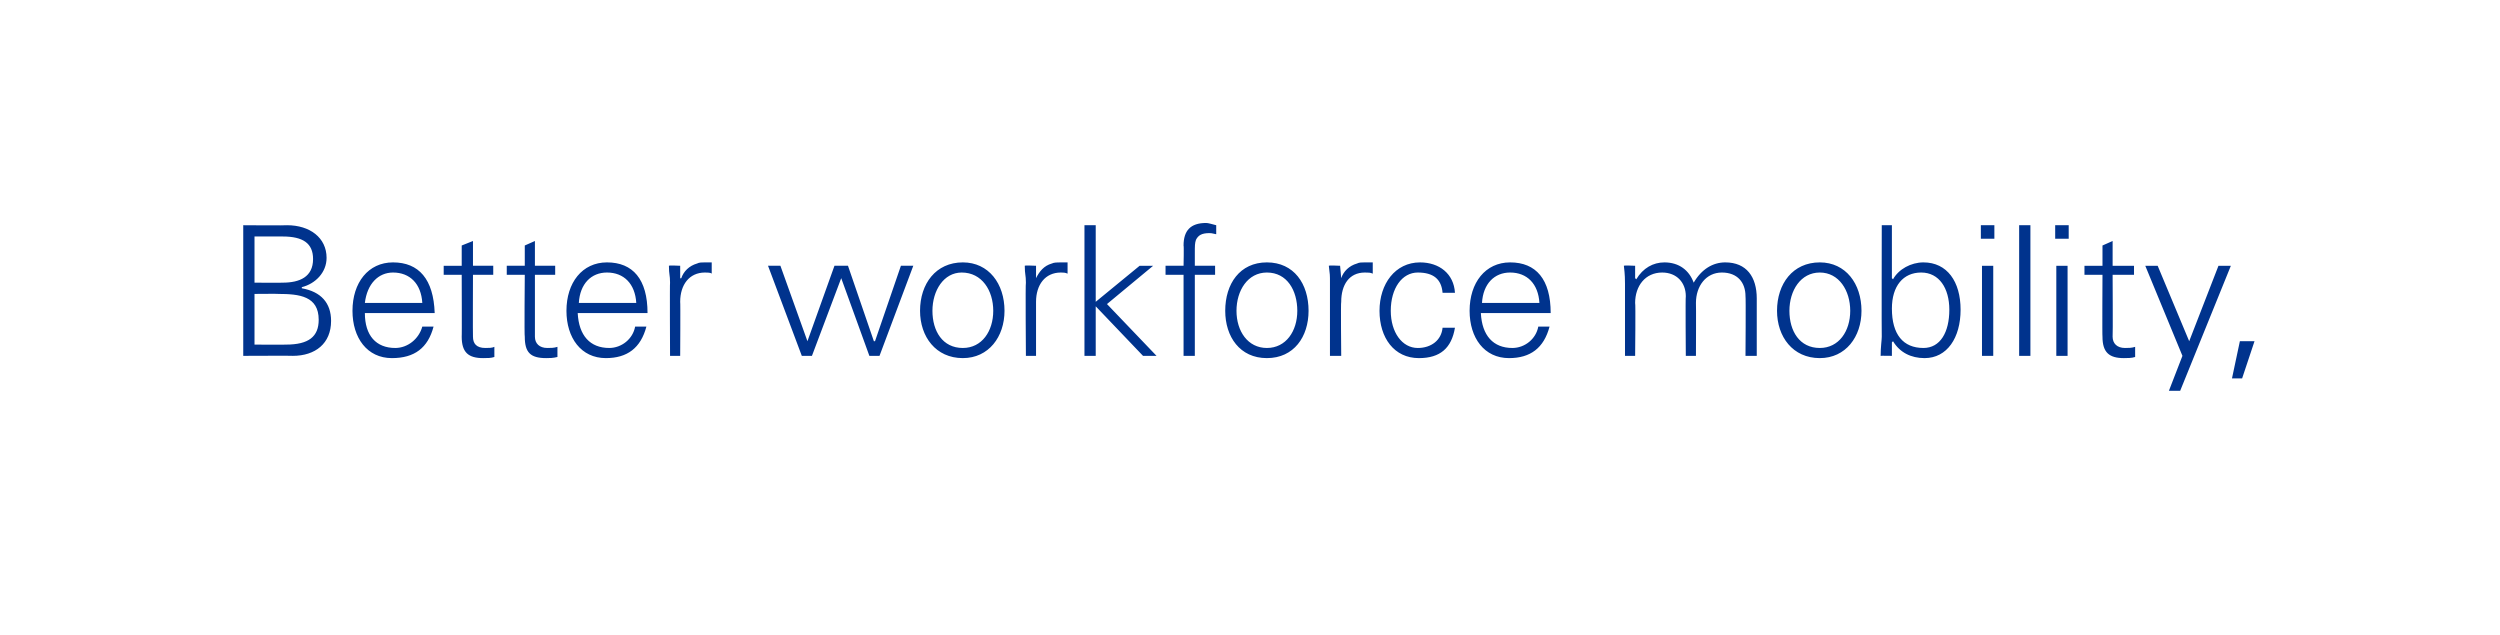 <?xml version="1.0" standalone="no"?><!DOCTYPE svg PUBLIC "-//W3C//DTD SVG 1.1//EN" "http://www.w3.org/Graphics/SVG/1.1/DTD/svg11.dtd"><svg xmlns="http://www.w3.org/2000/svg" version="1.1" width="222px" height="56.4px" viewBox="0 0 222 56.4"><desc>Better workforce mobility,</desc><defs/><g id="Polygon80719"><path d="m25.5 20c2 0 3.5 1.1 3.5 2.9c0 1.3-1 2.3-2.2 2.6v.1c1.7.3 2.6 1.3 2.6 2.9c0 2-1.4 3.1-3.4 3.1c.05-.02-4.4 0-4.4 0V20s3.92.03 3.9 0zm-.4 5.1c1.5 0 2.7-.5 2.7-2.1c0-1.4-.9-2-2.7-2c-.04-.01-2.5 0-2.5 0v4.1s2.52.02 2.5 0zm.3 5.5c2 0 2.9-.7 2.9-2.2c0-2.1-1.7-2.3-3.6-2.3c.04-.02-2.1 0-2.1 0v4.5s2.82.02 2.8 0zm13.2-2.8h-6.2c0 2 1 3.1 2.7 3.1c1.1 0 2.1-.8 2.4-1.9h1c-.5 1.9-1.7 2.8-3.7 2.8c-2.2 0-3.5-1.8-3.5-4.2c0-2.5 1.4-4.3 3.6-4.3c2.3 0 3.6 1.5 3.7 4.5zm-1.1-.9c-.1-1.7-1.1-2.7-2.6-2.7c-1.3 0-2.3 1-2.5 2.7h5.1zm4.5-3.3h1.8v.8H42s-.02 5.49 0 5.5c0 .6.3 1 1.1 1c.3 0 .6 0 .8-.1v.9c-.3.1-.6.1-1 .1c-1.3 0-1.9-.5-1.9-1.9c.02.04 0-5.5 0-5.5h-1.6v-.8h1.6v-1.8l1-.4v2.2zm5.5 0h1.8v.8h-1.8v5.5c0 .6.4 1 1.1 1c.3 0 .6 0 .9-.1v.9c-.4.1-.7.1-1 .1c-1.4 0-1.9-.5-1.9-1.9c-.05.04 0-5.5 0-5.5H45v-.8h1.6v-1.8l.9-.4v2.2zm10 4.2h-6.2c.1 2 1.1 3.1 2.8 3.1c1.1 0 2.1-.8 2.3-1.9h1c-.5 1.9-1.7 2.8-3.6 2.8c-2.2 0-3.5-1.8-3.5-4.2c0-2.5 1.4-4.3 3.6-4.3c2.3 0 3.6 1.5 3.6 4.5zm-1-.9c-.1-1.7-1.1-2.7-2.6-2.7c-1.4 0-2.4 1-2.5 2.7h5.1zm6.7-3.6v1c-.1-.1-.4-.1-.6-.1c-1.4 0-2.2 1.1-2.2 2.6c.03-.02 0 4.8 0 4.8h-.9s-.03-6.53 0-6.5c0-.7-.1-.7-.1-1.5c-.01-.05 1 0 1 0v1.1s.06.04.1 0c.2-.6.7-1.1 1.4-1.3c.2-.1.4-.1.7-.1h.6zm6.1.3l2.4 6.7l2.4-6.7h1.2l2.3 6.7h.1l2.3-6.7h1.1l-3 8h-.9l-2.5-6.9l-2.6 6.9h-.9l-3-8h1.1zm19.9 4c0 2.3-1.4 4.2-3.7 4.2c-2.4 0-3.8-1.9-3.8-4.2c0-2.4 1.4-4.3 3.8-4.3c2.3 0 3.7 1.9 3.7 4.3zm-3.7 3.3c1.7 0 2.7-1.5 2.7-3.3c0-1.8-1-3.4-2.8-3.4c-1.6 0-2.6 1.6-2.6 3.4c0 1.8.9 3.3 2.7 3.3zm9.3-7.6v1c-.2-.1-.4-.1-.6-.1c-1.4 0-2.2 1.1-2.2 2.6v4.8h-.9s-.05-6.53 0-6.5c0-.7-.1-.7-.1-1.5c-.03-.05 1 0 1 0v1.1s.04.04 0 0c.3-.6.7-1.1 1.4-1.3c.2-.1.5-.1.8-.1h.6zm1.5-3.3h1v6.8l3.9-3.2h1.2L98.3 27l4.4 4.6h-1.2l-4.2-4.4v4.4h-1V20zm11.7 0v.8c-.4-.1-.5-.1-.6-.1c-.7 0-1 .2-1.2.6c-.1.3-.1.5-.1 1.2v1.1h1.8v.8h-1.8v7.2h-1v-7.2h-1.6v-.8h1.6s.04-1.78 0-1.8c0-1.3.6-2 2-2c.2 0 .5.1.9.2zm8.2 7.6c0 2.3-1.3 4.2-3.7 4.2c-2.4 0-3.7-1.9-3.7-4.2c0-2.4 1.3-4.3 3.7-4.3c2.4 0 3.7 1.9 3.7 4.3zm-3.7 3.3c1.7 0 2.7-1.5 2.7-3.3c0-1.8-.9-3.4-2.7-3.4c-1.7 0-2.7 1.6-2.7 3.4c0 1.8 1 3.3 2.7 3.3zm9.4-7.6v1c-.2-.1-.4-.1-.7-.1c-1.4 0-2.1 1.1-2.1 2.6c-.05-.02 0 4.8 0 4.8h-1v-6.5c0-.7 0-.7-.1-1.5c.01-.05 1 0 1 0l.1 1.1s-.02.04 0 0c.2-.6.7-1.1 1.4-1.3c.2-.1.4-.1.7-.1h.7zm7.3 2.7h-1.1c-.1-1.2-.8-1.8-2.2-1.8c-1.4 0-2.4 1.4-2.4 3.4c0 1.9 1 3.3 2.4 3.3c1.2 0 2.1-.7 2.2-1.8h1.1c-.3 1.8-1.3 2.7-3.2 2.7c-2.2 0-3.5-1.8-3.5-4.2c0-2.4 1.4-4.3 3.6-4.3c1.7 0 3 1 3.1 2.7zm8.5 1.8h-6.2c.1 2 1.1 3.1 2.8 3.1c1.1 0 2.1-.8 2.3-1.9h1c-.5 1.9-1.7 2.8-3.6 2.8c-2.2 0-3.5-1.8-3.5-4.2c0-2.5 1.4-4.3 3.6-4.3c2.3 0 3.6 1.5 3.6 4.5zm-1-.9c-.1-1.7-1.1-2.7-2.6-2.7c-1.4 0-2.4 1-2.5 2.7h5.1zm13.7-1.8c.7-1.2 1.7-1.8 2.8-1.8c1.9 0 2.8 1.3 2.8 3.2v5.1h-1s.04-5.26 0-5.3c0-1.2-.7-2.1-2.1-2.1c-1.4 0-2.3 1.2-2.3 2.7c.02.01 0 4.7 0 4.7h-.9s-.04-5.26 0-5.3c0-1.2-.8-2.1-2.1-2.1c-1.5 0-2.4 1.2-2.4 2.7c.05.01 0 4.7 0 4.7h-.9v-6.4c0-.3 0-.8-.1-1.6c.01-.05 1 0 1 0v1.1l.1.1c.6-1 1.5-1.5 2.5-1.5c1.3 0 2.2.7 2.6 1.8zm14.9 2.5c0 2.3-1.4 4.2-3.7 4.2c-2.4 0-3.8-1.9-3.8-4.2c0-2.4 1.4-4.3 3.8-4.3c2.3 0 3.7 1.9 3.7 4.3zm-3.7 3.3c1.7 0 2.7-1.5 2.7-3.3c0-1.8-1-3.4-2.7-3.4c-1.7 0-2.7 1.6-2.7 3.4c0 1.8.9 3.3 2.7 3.3zm5.5-10.9h.9v4.7l.1.1c.5-.9 1.6-1.5 2.7-1.5c2.1 0 3.3 1.7 3.3 4.2c0 2.5-1.2 4.3-3.2 4.3c-1.2 0-2.2-.5-2.8-1.5l-.1.1v1.2s-1-.02-1 0c0-.8.1-1.4.1-1.7c-.02-.01 0-9.9 0-9.9zm3.7 10.9c1.5 0 2.3-1.4 2.3-3.4c0-1.9-.9-3.3-2.5-3.3c-1.6 0-2.6 1.2-2.6 3.2c0 2.3 1 3.5 2.8 3.5zm6.3-10.9v1.2h-1.2V20h1.2zm-1.1 3.6h1v8h-1v-8zm3.3-3.6h1v11.6h-1V20zm4.4 0v1.2h-1.2V20h1.2zm-1.1 3.6h1v8h-1v-8zm5 0h1.9v.8h-1.9s.03 5.49 0 5.5c0 .6.4 1 1.1 1c.3 0 .6 0 .9-.1v.9c-.3.1-.7.1-1 .1c-1.3 0-1.9-.5-1.9-1.9c-.03.04 0-5.5 0-5.5h-1.6v-.8h1.6v-1.8l.9-.4v2.2zm4 0l2.8 6.7l2.6-6.7h1.1l-4.5 11.1h-1l1.2-3.1l-3.3-8h1.1zm8.6 6.7l-1.1 3.3h-.9l.7-3.3h1.3z" stroke="none" fill="#00338d"/></g></svg>
